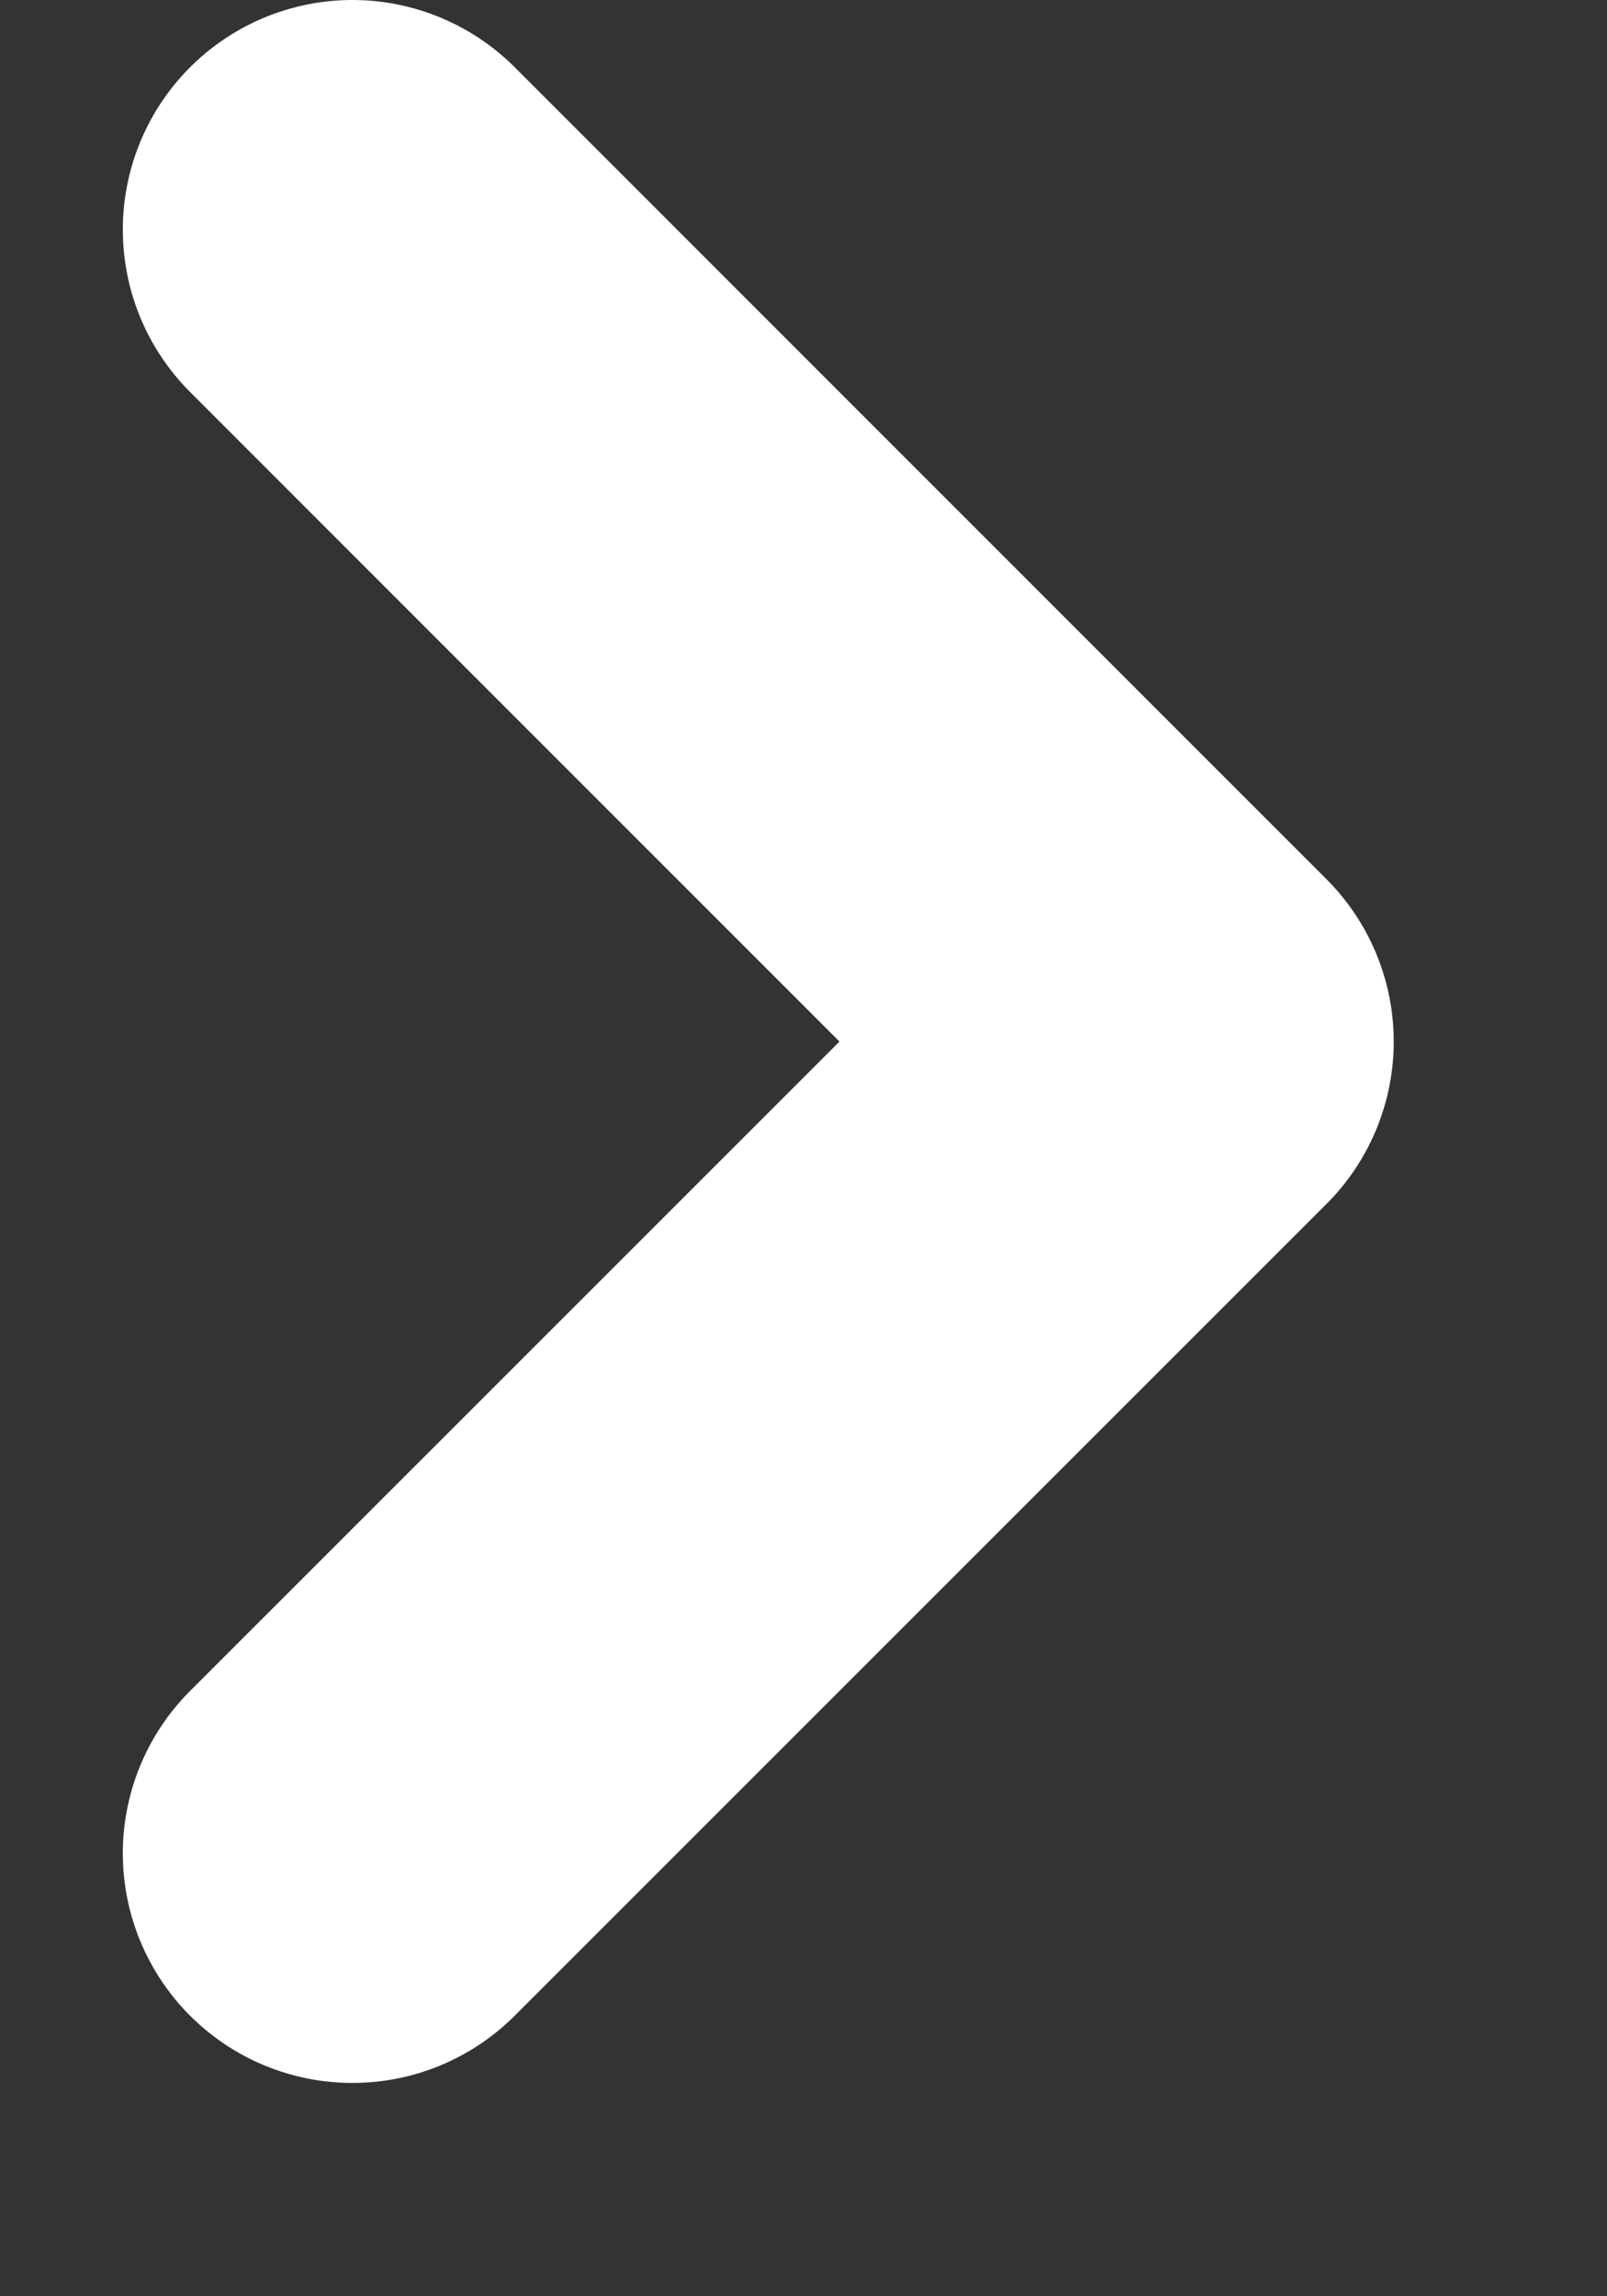 <svg width="7" height="10" viewBox="0 0 7 10" fill="none" xmlns="http://www.w3.org/2000/svg">
<rect x="0" y="0" width="7" height="10" fill="#333333" stroke="none"/>
<path d="M1.535 1L5.071 4.536L1.535 8.071" stroke="white" stroke-width="2" stroke-linecap="round" stroke-linejoin="round"/>
</svg>
